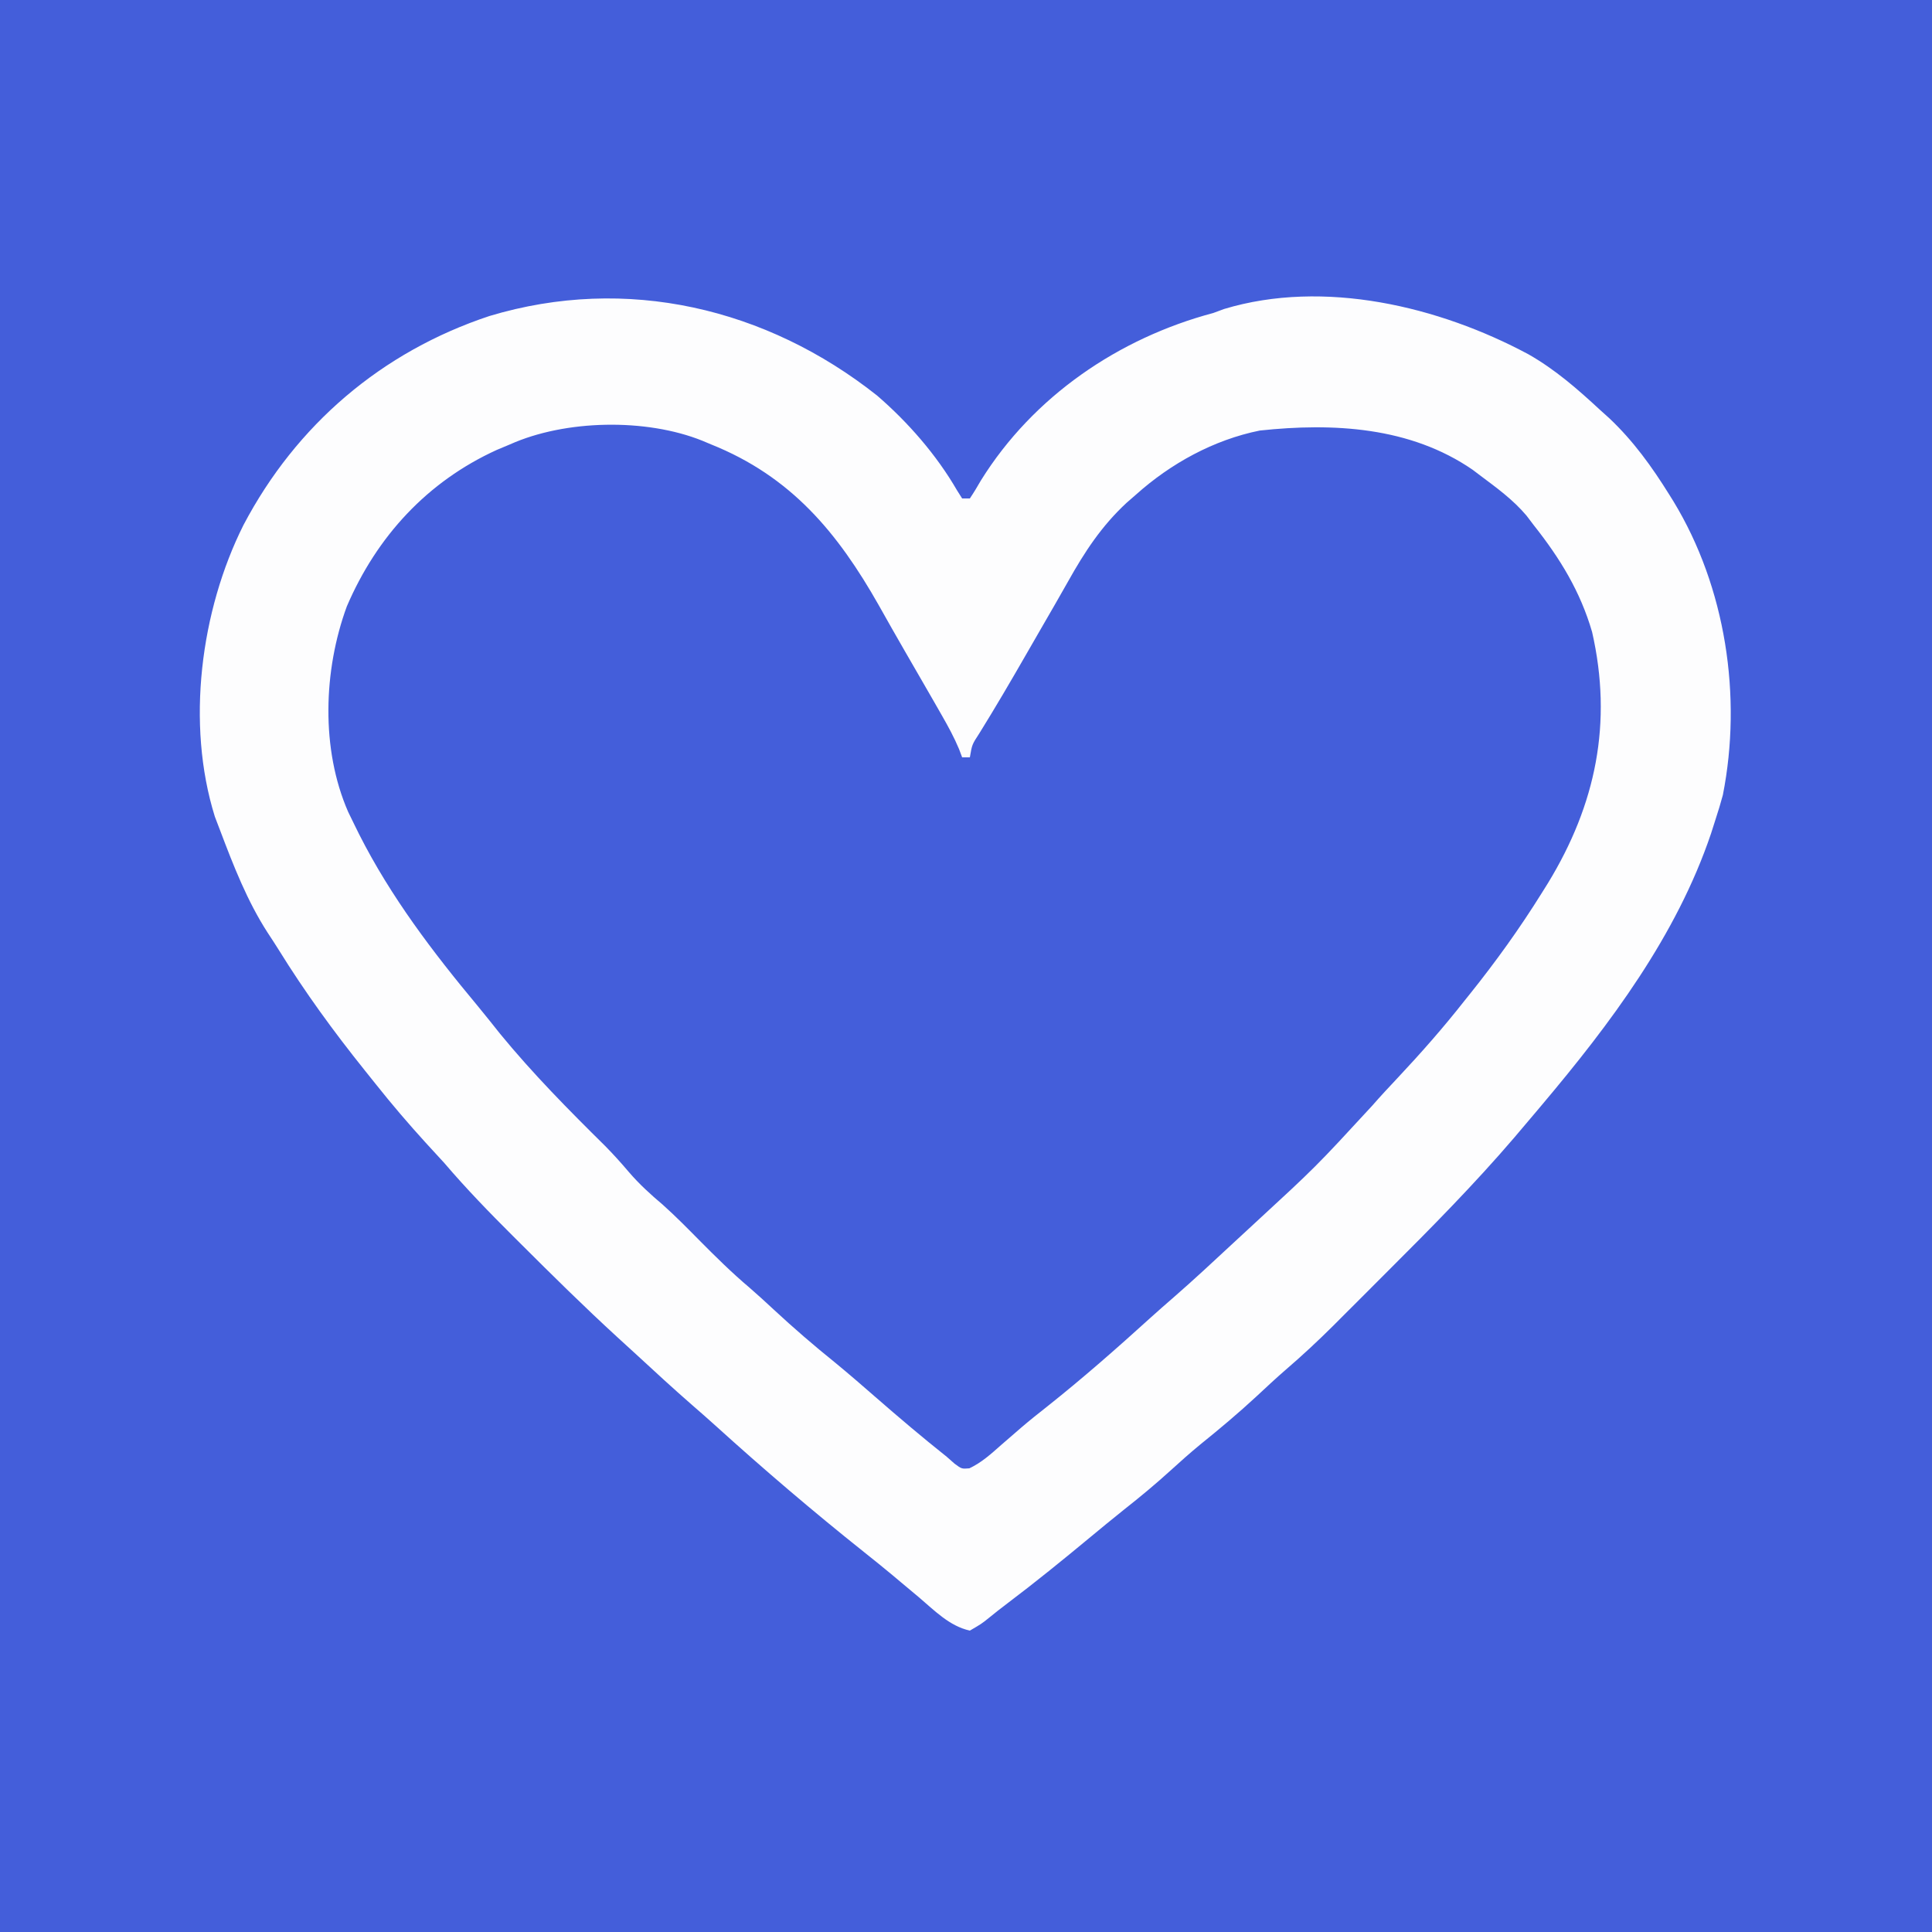 <?xml version="1.0" encoding="UTF-8"?>
<svg version="1.1" xmlns="http://www.w3.org/2000/svg" width="500" height="500">
<rect width="100%" height="100%" fill="#333333" stroke="none"/>
<path d="M0 0 C165 0 330 0 500 0 C500 165 500 330 500 500 C335 500 170 500 0 500 C0 335 0 170 0 0 Z " fill="#445EDA" transform="translate(0,0)"/>
<path d="M0 0 C0.684 0.305 1.368 0.61 2.072 0.924 C20.835 9.608 31.297 24.653 41.188 42.125 C42.492 44.412 43.798 46.699 45.105 48.984 C45.76 50.128 46.414 51.272 47.087 52.451 C50.717 58.744 54.45 64.976 58.202 71.196 C58.711 72.049 59.221 72.902 59.746 73.781 C60.195 74.527 60.644 75.273 61.107 76.041 C62.062 77.875 62.062 77.875 62.062 79.875 C62.722 79.875 63.383 79.875 64.062 79.875 C64.457 78.818 64.457 78.818 64.86 77.74 C66.142 74.686 67.654 71.908 69.301 69.035 C70.274 67.332 70.274 67.332 71.267 65.595 C71.969 64.376 72.672 63.157 73.375 61.938 C73.731 61.319 74.087 60.701 74.453 60.064 C76.282 56.887 78.113 53.713 79.948 50.541 C81.879 47.198 83.788 43.844 85.695 40.488 C96.125 22.28 96.125 22.28 104.062 14.875 C105.116 13.829 105.116 13.829 106.191 12.762 C120.001 -0.356 136.106 -5.283 154.75 -5.375 C155.775 -5.396 156.801 -5.416 157.857 -5.438 C174.176 -5.52 188.467 0.768 201.062 10.875 C202.055 11.657 203.048 12.44 204.07 13.246 C217.424 24.978 224.992 41.422 227.062 58.875 C228.708 97.876 206.235 127.52 181.188 155.375 C180.551 156.066 179.914 156.757 179.258 157.469 C177.4 159.505 175.585 161.567 173.777 163.648 C170.108 167.852 166.328 171.941 162.5 176 C161.466 177.097 161.466 177.097 160.41 178.216 C155.849 183.033 151.242 187.799 146.562 192.5 C146.024 193.043 145.486 193.586 144.931 194.145 C141.463 197.6 137.847 200.836 134.146 204.041 C130.53 207.224 127.054 210.555 123.562 213.875 C118.168 219.005 112.7 224.013 107.062 228.875 C106.513 229.352 105.963 229.829 105.397 230.321 C97.067 237.544 88.61 244.605 80.07 251.578 C77.576 253.618 75.111 255.683 72.68 257.797 C71.713 258.627 70.746 259.457 69.75 260.312 C68.929 261.033 68.108 261.754 67.262 262.496 C65.062 263.875 65.062 263.875 63.043 263.805 C60.608 262.662 58.766 261.276 56.688 259.562 C55.812 258.843 54.937 258.124 54.035 257.383 C50.106 254.068 46.2 250.729 42.309 247.37 C38.756 244.306 35.159 241.314 31.5 238.375 C26.136 234.024 21.101 229.362 16.055 224.652 C13.74 222.494 11.394 220.383 9 218.312 C0.8 211.196 -7.085 203.814 -14.707 196.084 C-17.461 193.305 -20.266 190.655 -23.25 188.125 C-26.426 185.415 -29.065 182.491 -31.758 179.309 C-35.237 175.424 -38.974 171.797 -42.7 168.15 C-47.005 163.907 -51.018 159.476 -54.938 154.875 C-55.748 153.924 -55.748 153.924 -56.575 152.955 C-74.363 131.921 -91.271 110.336 -99.938 83.875 C-100.267 82.885 -100.597 81.895 -100.938 80.875 C-101.201 76.734 -101.169 72.586 -101.188 68.438 C-101.208 67.312 -101.229 66.186 -101.25 65.025 C-101.299 54.293 -99.356 44.514 -94.438 34.938 C-93.924 33.932 -93.924 33.932 -93.399 32.906 C-84.912 17.03 -71.447 5.902 -54.938 -1.125 C-53.551 -1.746 -53.551 -1.746 -52.137 -2.379 C-36.279 -8.407 -15.36 -6.912 0 0 Z " fill="#445EDA" transform="translate(186.938,116.125)"/>
<path d="M0 0 C8.012 6.912 15.384 15.36 20.699 24.551 C21.132 25.238 21.565 25.925 22.012 26.633 C22.672 26.633 23.332 26.633 24.012 26.633 C25.031 25.11 25.975 23.535 26.887 21.945 C40.416 0.214 62.491 -14.84 87.012 -21.367 C88.398 -21.88 88.398 -21.88 89.812 -22.402 C115.664 -30.199 145.435 -23.088 168.565 -10.679 C175.449 -6.768 181.226 -1.729 187.012 3.633 C187.834 4.374 188.657 5.115 189.504 5.879 C195.705 11.726 200.528 18.426 205.012 25.633 C205.367 26.202 205.721 26.772 206.087 27.359 C219.624 49.614 223.929 77.847 218.887 103.383 C218.318 105.482 217.692 107.567 217.012 109.633 C216.621 110.859 216.231 112.085 215.828 113.348 C206.893 139.771 189.81 162.525 172.012 183.633 C171.564 184.166 171.115 184.699 170.654 185.248 C169.174 187.005 167.688 188.757 166.199 190.508 C165.762 191.024 165.325 191.541 164.875 192.073 C154.546 204.134 143.402 215.403 132.165 226.61 C129.748 229.021 127.337 231.438 124.926 233.855 C123.366 235.414 121.806 236.973 120.246 238.531 C119.538 239.242 118.829 239.952 118.099 240.684 C114.113 244.652 110.032 248.449 105.767 252.116 C103.183 254.349 100.698 256.68 98.199 259.008 C93.503 263.352 88.649 267.437 83.664 271.449 C81.019 273.627 78.48 275.886 75.949 278.195 C72.07 281.723 68.083 285.034 63.965 288.277 C60.916 290.709 57.91 293.188 54.908 295.677 C47.956 301.439 40.963 307.12 33.754 312.559 C32.09 313.817 30.443 315.1 28.832 316.426 C27.012 317.883 27.012 317.883 24.012 319.633 C18.74 318.478 14.83 314.409 10.824 311.008 C9.297 309.73 7.77 308.453 6.242 307.176 C5.51 306.561 4.779 305.947 4.025 305.314 C1.59 303.281 -0.879 301.293 -3.363 299.32 C-16.539 288.824 -29.323 277.915 -41.805 266.602 C-43.806 264.797 -45.828 263.023 -47.863 261.258 C-52.771 256.977 -57.561 252.568 -62.343 248.148 C-63.95 246.668 -65.564 245.197 -67.18 243.727 C-75.838 235.795 -84.178 227.551 -92.488 219.258 C-93.055 218.694 -93.621 218.13 -94.205 217.549 C-100.353 211.423 -106.352 205.24 -111.988 198.633 C-113.608 196.857 -115.232 195.086 -116.863 193.32 C-121.297 188.447 -125.55 183.469 -129.651 178.313 C-130.62 177.095 -131.593 175.881 -132.567 174.667 C-140.633 164.609 -148.1 154.367 -154.885 143.401 C-155.806 141.925 -156.759 140.467 -157.719 139.016 C-163.003 130.828 -166.553 121.714 -169.988 112.633 C-170.45 111.425 -170.911 110.217 -171.387 108.973 C-178.886 84.959 -175.076 55.676 -163.989 33.535 C-150.334 7.571 -128.18 -11.346 -100.312 -20.586 C-64.828 -31.258 -28.577 -22.637 0 0 Z M-94.988 12.633 C-96.12 13.107 -97.252 13.582 -98.418 14.07 C-116.363 22.238 -129.449 36.416 -137.232 54.573 C-143.294 71.077 -143.994 91.499 -136.879 107.762 C-136.26 109.058 -135.63 110.348 -134.988 111.633 C-134.662 112.294 -134.335 112.955 -133.998 113.636 C-125.842 129.735 -114.966 144.052 -103.452 157.865 C-101.451 160.282 -99.507 162.742 -97.551 165.195 C-89.148 175.449 -79.807 184.903 -70.379 194.207 C-68.251 196.366 -66.261 198.573 -64.301 200.883 C-61.567 204.078 -58.627 206.741 -55.422 209.453 C-52.147 212.387 -49.078 215.507 -45.988 218.633 C-41.79 222.871 -37.588 227.014 -33.031 230.871 C-30.883 232.723 -28.802 234.641 -26.724 236.571 C-21.618 241.31 -16.397 245.817 -10.969 250.188 C-7.415 253.103 -3.951 256.111 -0.488 259.133 C5.581 264.423 11.709 269.621 18.012 274.633 C18.688 275.228 19.365 275.824 20.062 276.438 C21.896 277.795 21.896 277.795 23.879 277.637 C27.061 276.139 29.527 273.882 32.137 271.57 C33.306 270.556 34.477 269.543 35.648 268.531 C36.223 268.033 36.797 267.535 37.388 267.022 C39.531 265.189 41.732 263.438 43.949 261.695 C53.192 254.361 62.062 246.561 70.797 238.633 C72.786 236.837 74.797 235.073 76.824 233.32 C82.056 228.758 87.131 224.024 92.216 219.299 C94.038 217.609 95.864 215.923 97.691 214.238 C113.531 199.637 113.531 199.637 128.117 183.809 C130.243 181.367 132.449 179.012 134.666 176.653 C140.735 170.189 146.532 163.61 152.012 156.633 C152.485 156.042 152.959 155.452 153.447 154.843 C160.16 146.465 166.334 137.874 172.012 128.758 C172.539 127.915 173.067 127.072 173.61 126.204 C186.051 105.824 190.39 84.655 185.047 61.195 C181.999 50.705 176.75 42.144 170.012 33.633 C169.049 32.364 169.049 32.364 168.066 31.07 C164.584 26.939 160.32 23.86 156.012 20.633 C155.396 20.166 154.779 19.7 154.145 19.219 C137.95 8.062 117.983 7.03 99.035 9.059 C87.13 11.466 76.014 17.567 67.012 25.633 C66.202 26.338 65.393 27.043 64.559 27.77 C58.05 33.809 53.692 40.498 49.405 48.156 C47.134 52.194 44.807 56.199 42.489 60.209 C41.175 62.485 39.863 64.762 38.554 67.041 C34.611 73.9 30.622 80.723 26.449 87.445 C24.57 90.325 24.57 90.325 24.012 93.633 C23.352 93.633 22.692 93.633 22.012 93.633 C21.617 92.576 21.617 92.576 21.214 91.498 C19.932 88.444 18.42 85.666 16.773 82.793 C16.125 81.658 15.476 80.523 14.808 79.354 C14.105 78.134 13.403 76.915 12.699 75.695 C12.342 75.076 11.985 74.457 11.618 73.819 C10.15 71.272 8.682 68.727 7.21 66.183 C4.939 62.255 2.702 58.31 0.484 54.352 C-10.212 35.444 -22.267 20.928 -42.988 12.633 C-43.722 12.325 -44.455 12.017 -45.211 11.699 C-59.802 5.824 -80.708 6.235 -94.988 12.633 Z " fill="#FDFDFE" transform="translate(226.988,102.367)"/>
</svg>
